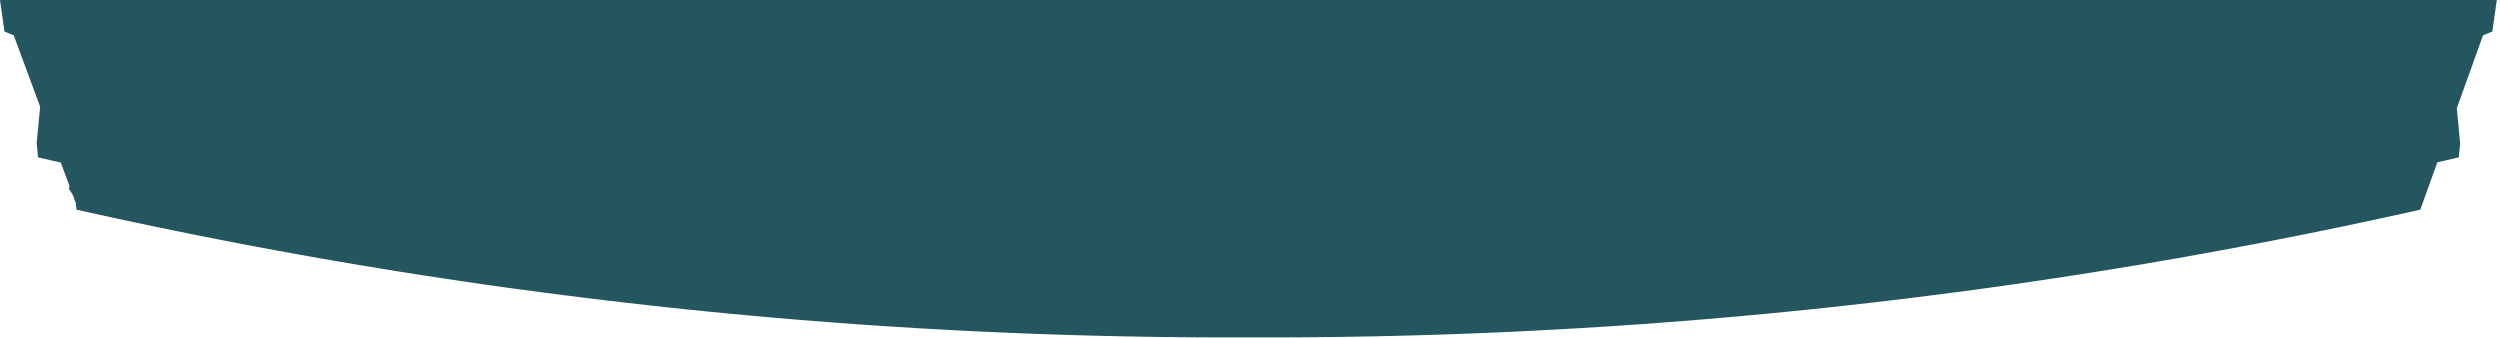 <?xml version="1.0" encoding="utf-8"?>
<svg xmlns="http://www.w3.org/2000/svg" fill="none" height="100%" overflow="visible" preserveAspectRatio="none" style="display: block;" viewBox="0 0 229 31" width="100%">
<g id="Group">
<g clip-path="url(#clip0_0_61)" id="base 1">
<g id="Group_2">
<path clip-rule="evenodd" d="M3.3919e-08 0.003L4.178 0.003H4.591L57.175 -0L59.471 0.003H224.527L228.708 0.003L228.295 2.891L227.446 3.233L225.043 9.911L225.348 13.097L225.221 14.413L223.794 14.744L223.261 14.864L222.392 17.28L222.393 17.287L222.384 17.301L221.7 19.203L221.524 19.244L220.078 19.566L218.215 19.972L216.353 20.372L214.488 20.766L212.623 21.149L210.754 21.529L208.884 21.897L207.015 22.262L205.145 22.613L203.271 22.964L201.397 23.303L199.52 23.64L197.644 23.962L195.767 24.284L193.888 24.591L192.006 24.898L190.126 25.194L188.244 25.481L186.359 25.762L184.474 26.038L182.589 26.305L180.704 26.563L178.816 26.812L176.928 27.055L175.037 27.293L173.146 27.522L171.256 27.743L169.362 27.957L167.471 28.166L165.578 28.363L163.684 28.555L161.788 28.74L159.891 28.914L157.995 29.085L156.099 29.248L154.199 29.401L152.303 29.546L150.407 29.688L148.507 29.819L146.605 29.941L144.706 30.06L142.804 30.167L140.905 30.268L139.003 30.364L137.104 30.451L135.202 30.529L133.3 30.602L131.395 30.666L129.493 30.721L127.591 30.77L125.686 30.811L123.784 30.845L121.879 30.872L119.977 30.892L118.072 30.903L116.17 30.906L112.535 30.906L110.633 30.903L108.728 30.892L106.824 30.872L104.922 30.845L103.019 30.811L101.115 30.77L99.213 30.721L97.311 30.666L95.408 30.602L93.506 30.529L91.604 30.451L89.702 30.364L87.8 30.268L85.901 30.167L83.999 30.06L82.1 29.941L80.201 29.819L78.301 29.688L76.402 29.546L74.506 29.401L72.606 29.248L70.71 29.085L68.814 28.914L66.917 28.74L65.024 28.555L63.127 28.363L61.236 28.166L59.343 27.957L57.449 27.743L55.559 27.522L53.668 27.293L51.78 27.055L49.892 26.812L48.004 26.563L46.116 26.305L44.228 26.038L42.346 25.762L40.464 25.481L38.579 25.194L36.7 24.898L34.817 24.591L32.941 24.284L31.061 23.962L29.185 23.64L27.308 23.303L25.434 22.964L23.561 22.613L21.69 22.262L19.822 21.897L17.951 21.529L16.082 21.149L14.217 20.766L12.355 20.372L10.49 19.972L8.627 19.566L7.181 19.244L7.005 19.203L6.949 18.617L6.667 17.855L6.312 17.287L6.365 17.039L5.571 14.893L4.911 14.744L3.484 14.413L3.36 13.097L3.678 9.777L1.257 3.233L0.41 2.891L3.3919e-08 0.003Z" fill="#23565F" fill-rule="evenodd" id="Vector"/>
</g>
</g>
</g>
<defs>
<clipPath id="clip0_0_61">
<rect fill="white" height="30.907" transform="matrix(1 0 0 -1 0 30.906)" width="228.708"/>
</clipPath>
</defs>
</svg>